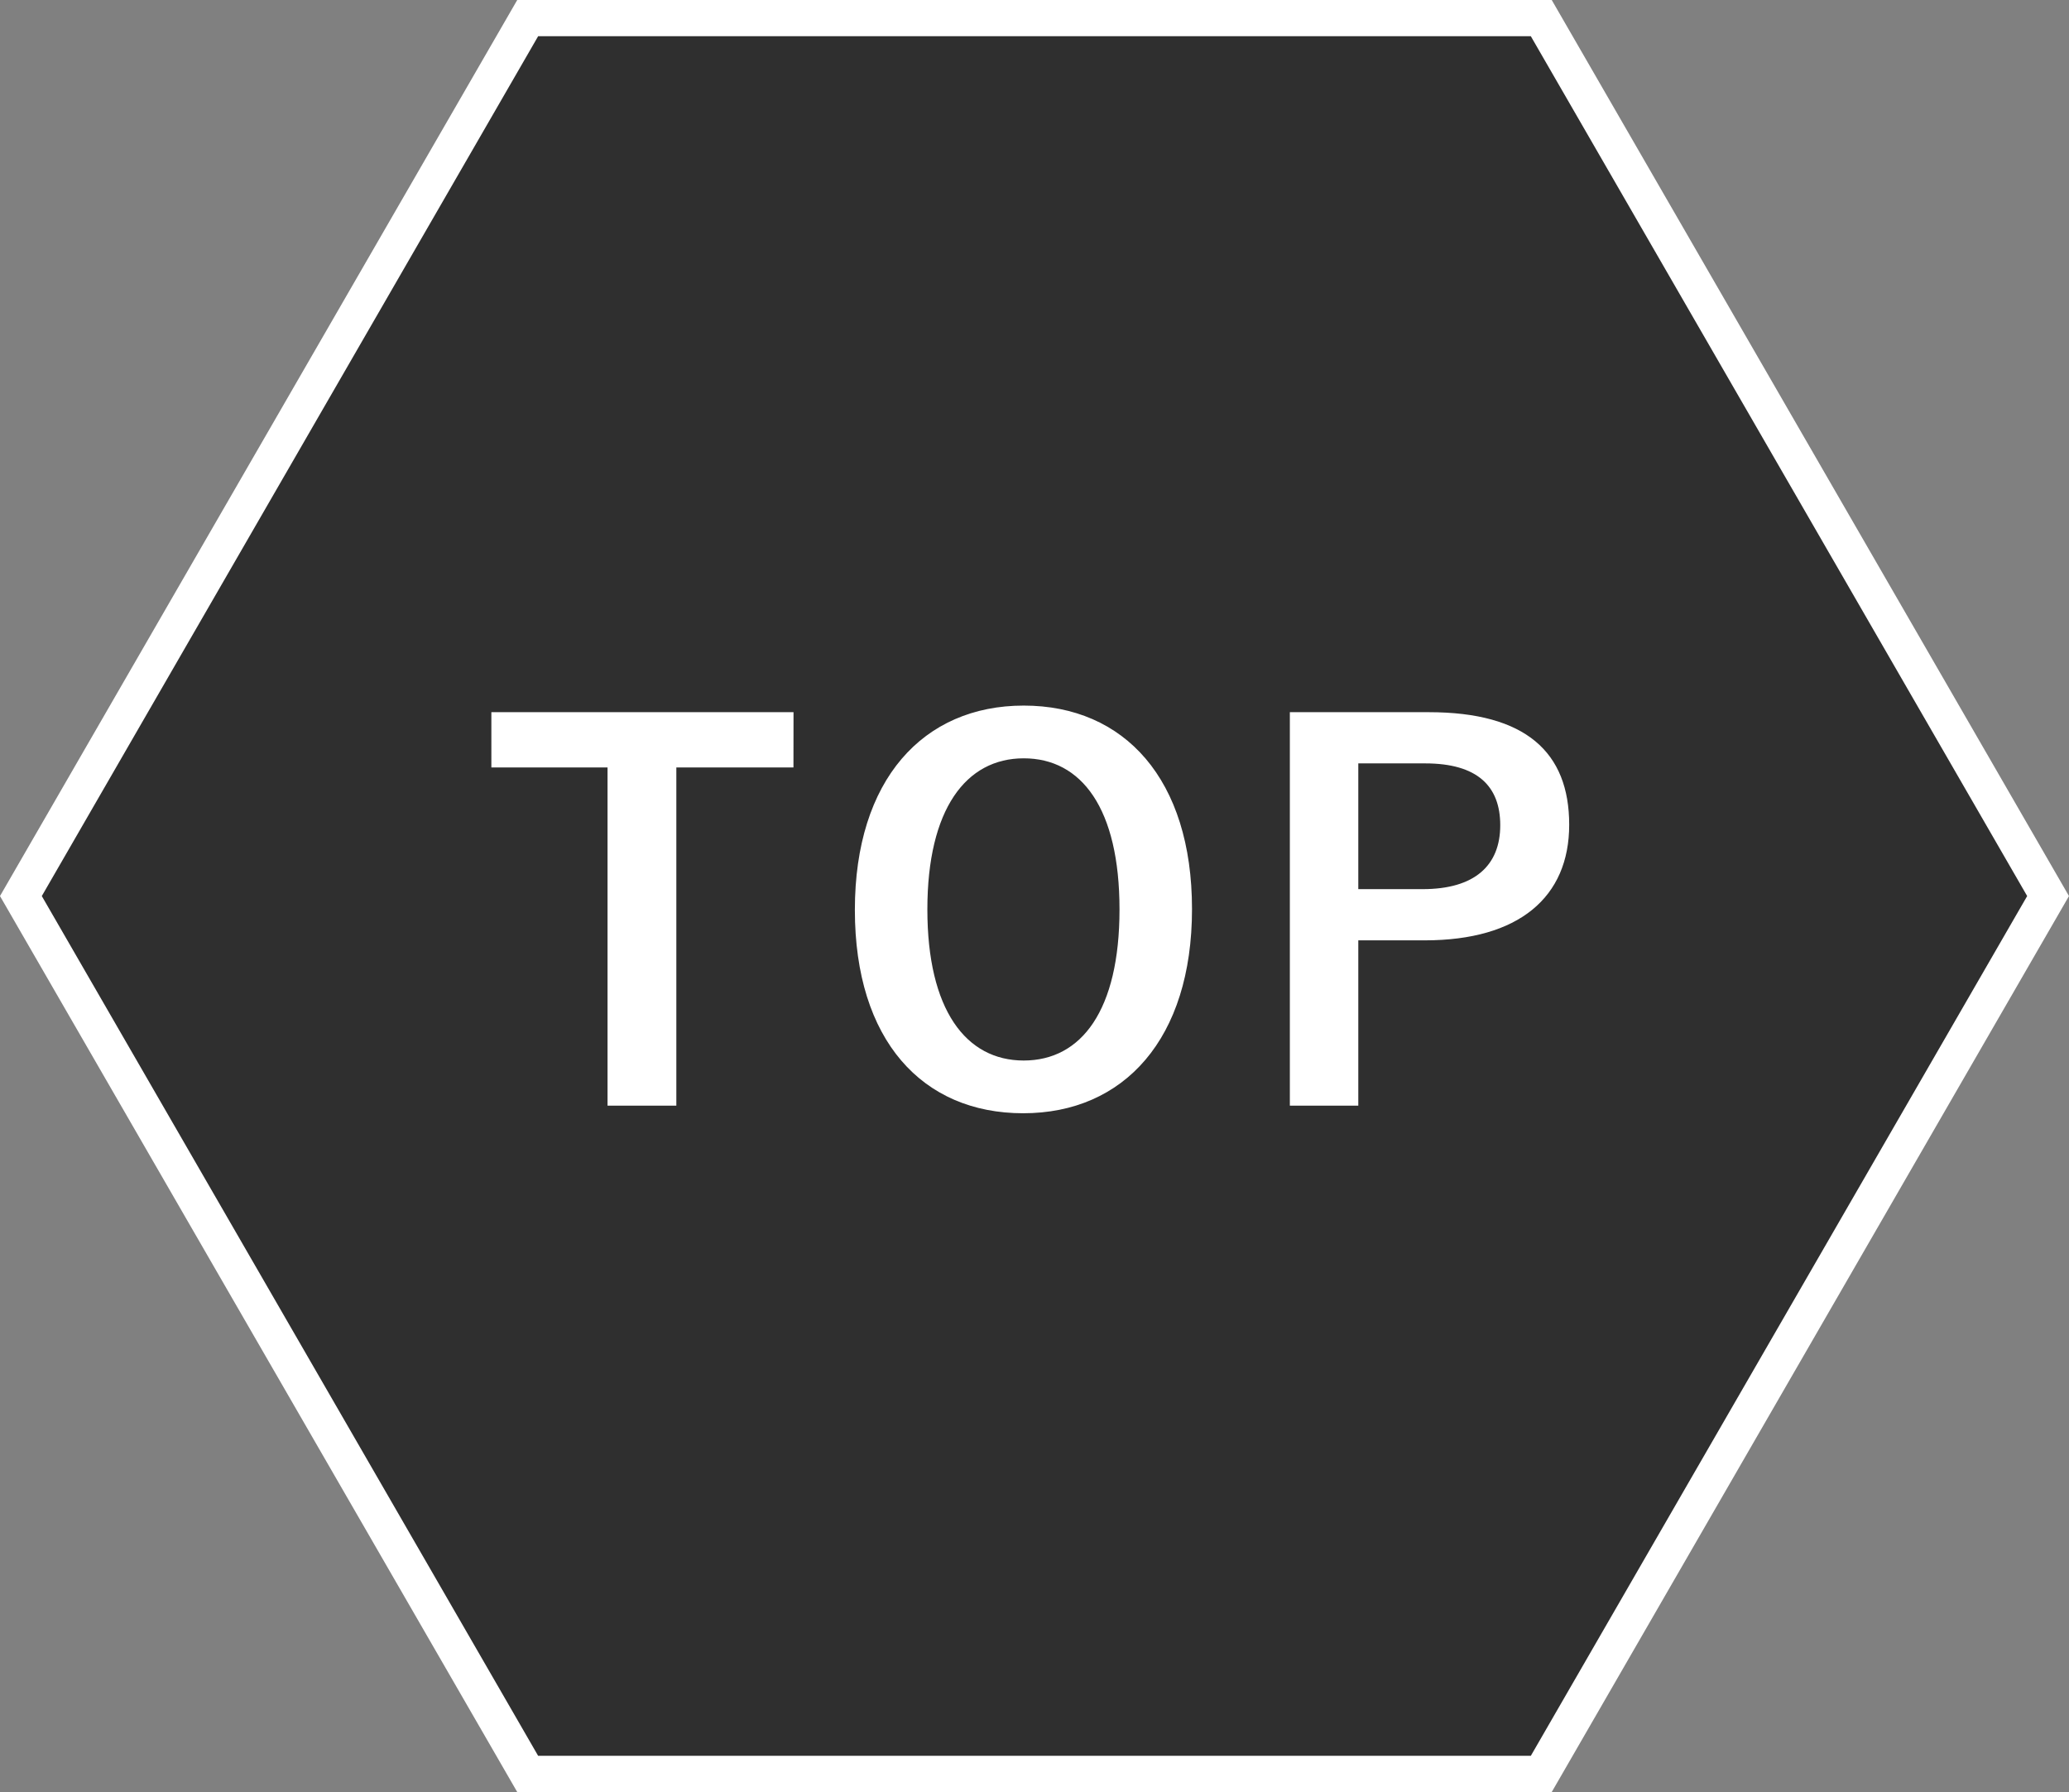 <svg xmlns="http://www.w3.org/2000/svg" width="57.135" height="49.48" viewBox="0 0 57.135 49.48">
  <rect x="0" y="0" width="57.135" height="49.48" fill="#808080" stroke="none"/>
  <g id="グループ_416" data-name="グループ 416" transform="translate(-1706.423 -1532.5)">
    <path id="パス_1863" data-name="パス 1863" d="M13.995,0,0,24.241,13.995,48.48h27.99L55.98,24.241,41.985,0Z" transform="translate(1707 1533)" fill="#2f2f2f" stroke="#fff" stroke-width="1"/>
    <path id="パス_2494" data-name="パス 2494" d="M-6.664-10.836h-8.344V-9.31H-11.8V.028h1.9V-9.31h3.234Zm6.356-.182c-2.772,0-4.662,2.044-4.662,5.642S-3.108.238-.322.238,4.34-1.82,4.34-5.4,2.478-11.018-.308-11.018Zm0,1.456c1.6,0,2.646,1.386,2.646,4.172S1.288-1.218-.308-1.218s-2.66-1.4-2.66-4.172S-1.9-9.562-.308-9.562Zm7.35-1.274V.028h1.89V-4.536h1.834c2.6,0,3.99-1.19,3.99-3.192s-1.2-3.108-3.878-3.108Zm1.89,1.414H10.78c1.442,0,2.072.63,2.072,1.708,0,1.106-.7,1.764-2.142,1.764H8.932Z" transform="translate(1735 1563)" fill="#fff"/>
  </g>
</svg>
